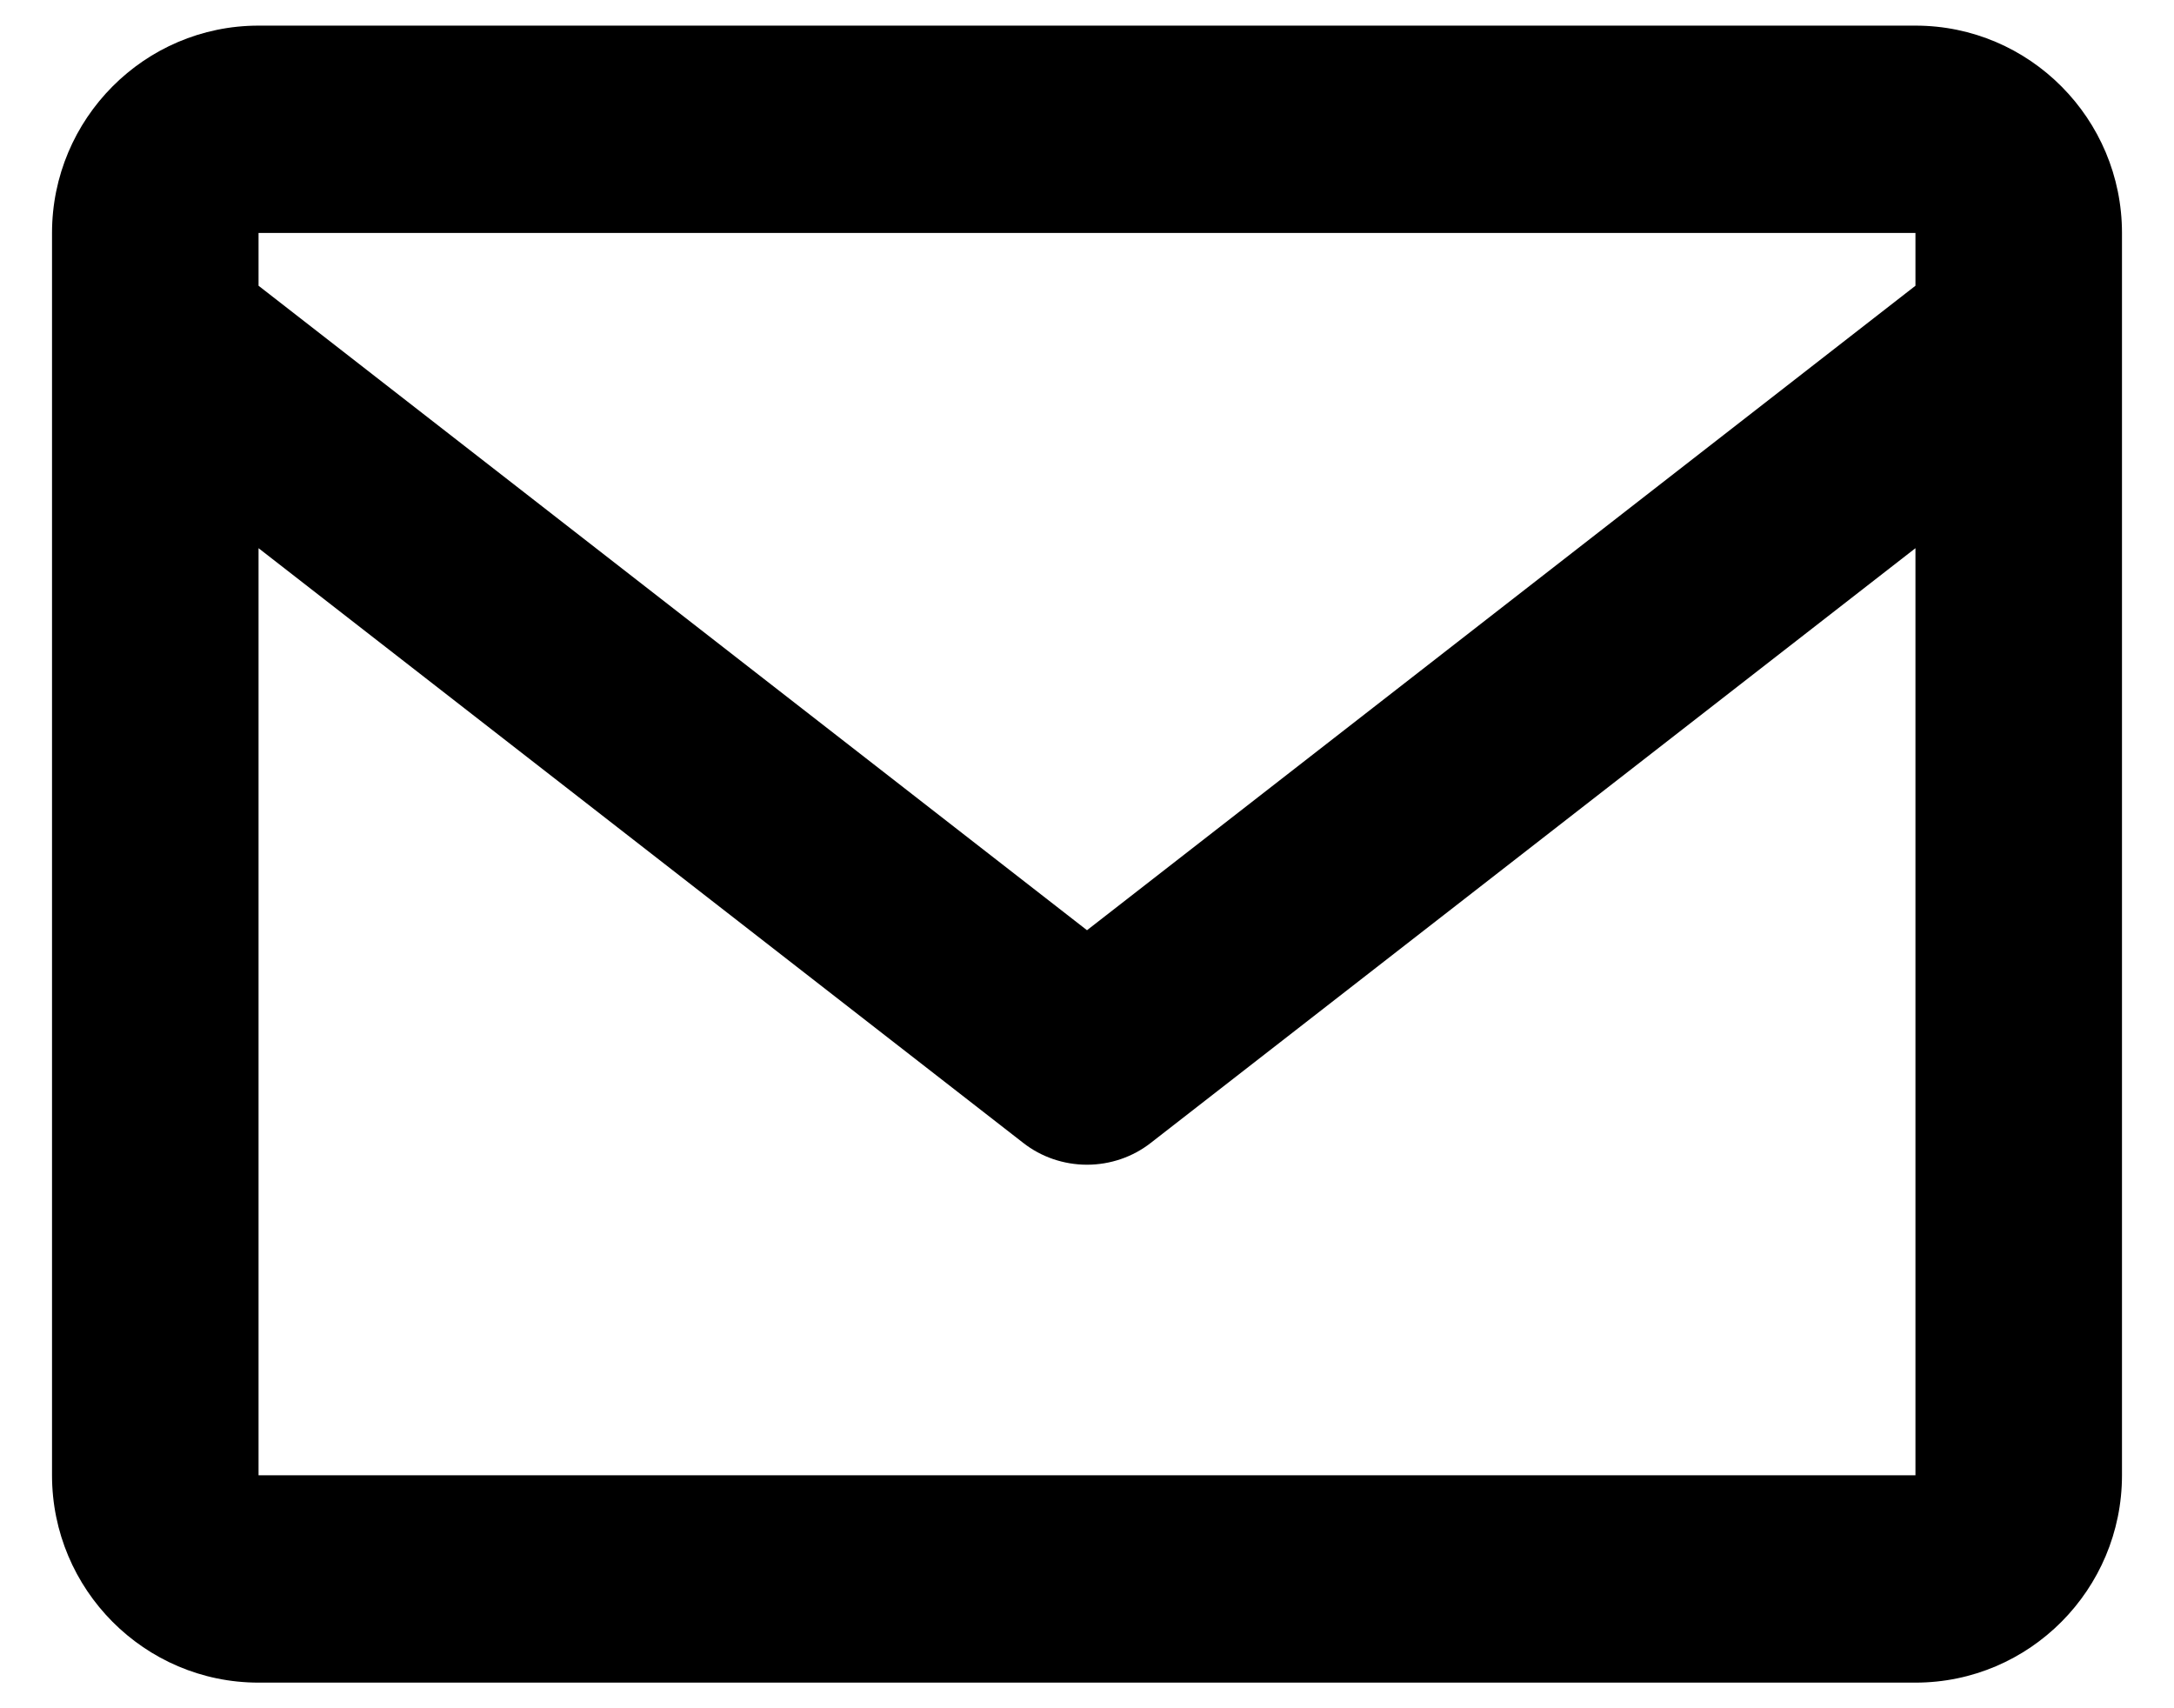<svg width="28" height="22" viewBox="0 0 28 22" fill="none" xmlns="http://www.w3.org/2000/svg">
<path d="M24.67 0.33H3.33C1.86 0.33 0.67 1.53 0.67 3V19C0.67 20.47 1.86 21.67 3.33 21.67H24.67C26.14 21.67 27.33 20.47 27.33 19V3C27.33 1.53 26.14 0.33 24.67 0.33ZM24.67 3V3.68L14 11.98L3.33 3.68V3H24.67ZM3.33 19V7.06L13.18 14.72C13.41 14.9 13.7 15 14 15C14.3 15 14.59 14.9 14.82 14.72L24.67 7.06V19H3.33Z" fill="black"/>
</svg>
